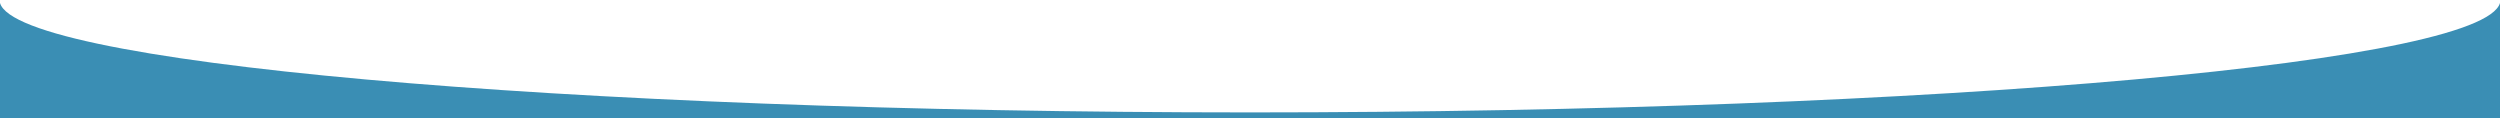 <?xml version="1.0" encoding="utf-8"?>
<!-- Generator: Adobe Illustrator 25.4.2, SVG Export Plug-In . SVG Version: 6.00 Build 0)  -->
<svg version="1.1" id="Calque_1" xmlns="http://www.w3.org/2000/svg" xmlns:xlink="http://www.w3.org/1999/xlink" x="0px" y="0px"
	 viewBox="0 0 1728 81.6" style="enable-background:new 0 0 1728 81.6;" xml:space="preserve">
<style type="text/css">
	.st0{fill:#3A8EB4;}
</style>
<path class="st0" d="M1728.3,0c0,42.9-387,77.7-864.3,77.7S-0.3,42.9-0.3,0v84.6h1728.7V0H1728.3z"/>
</svg>
